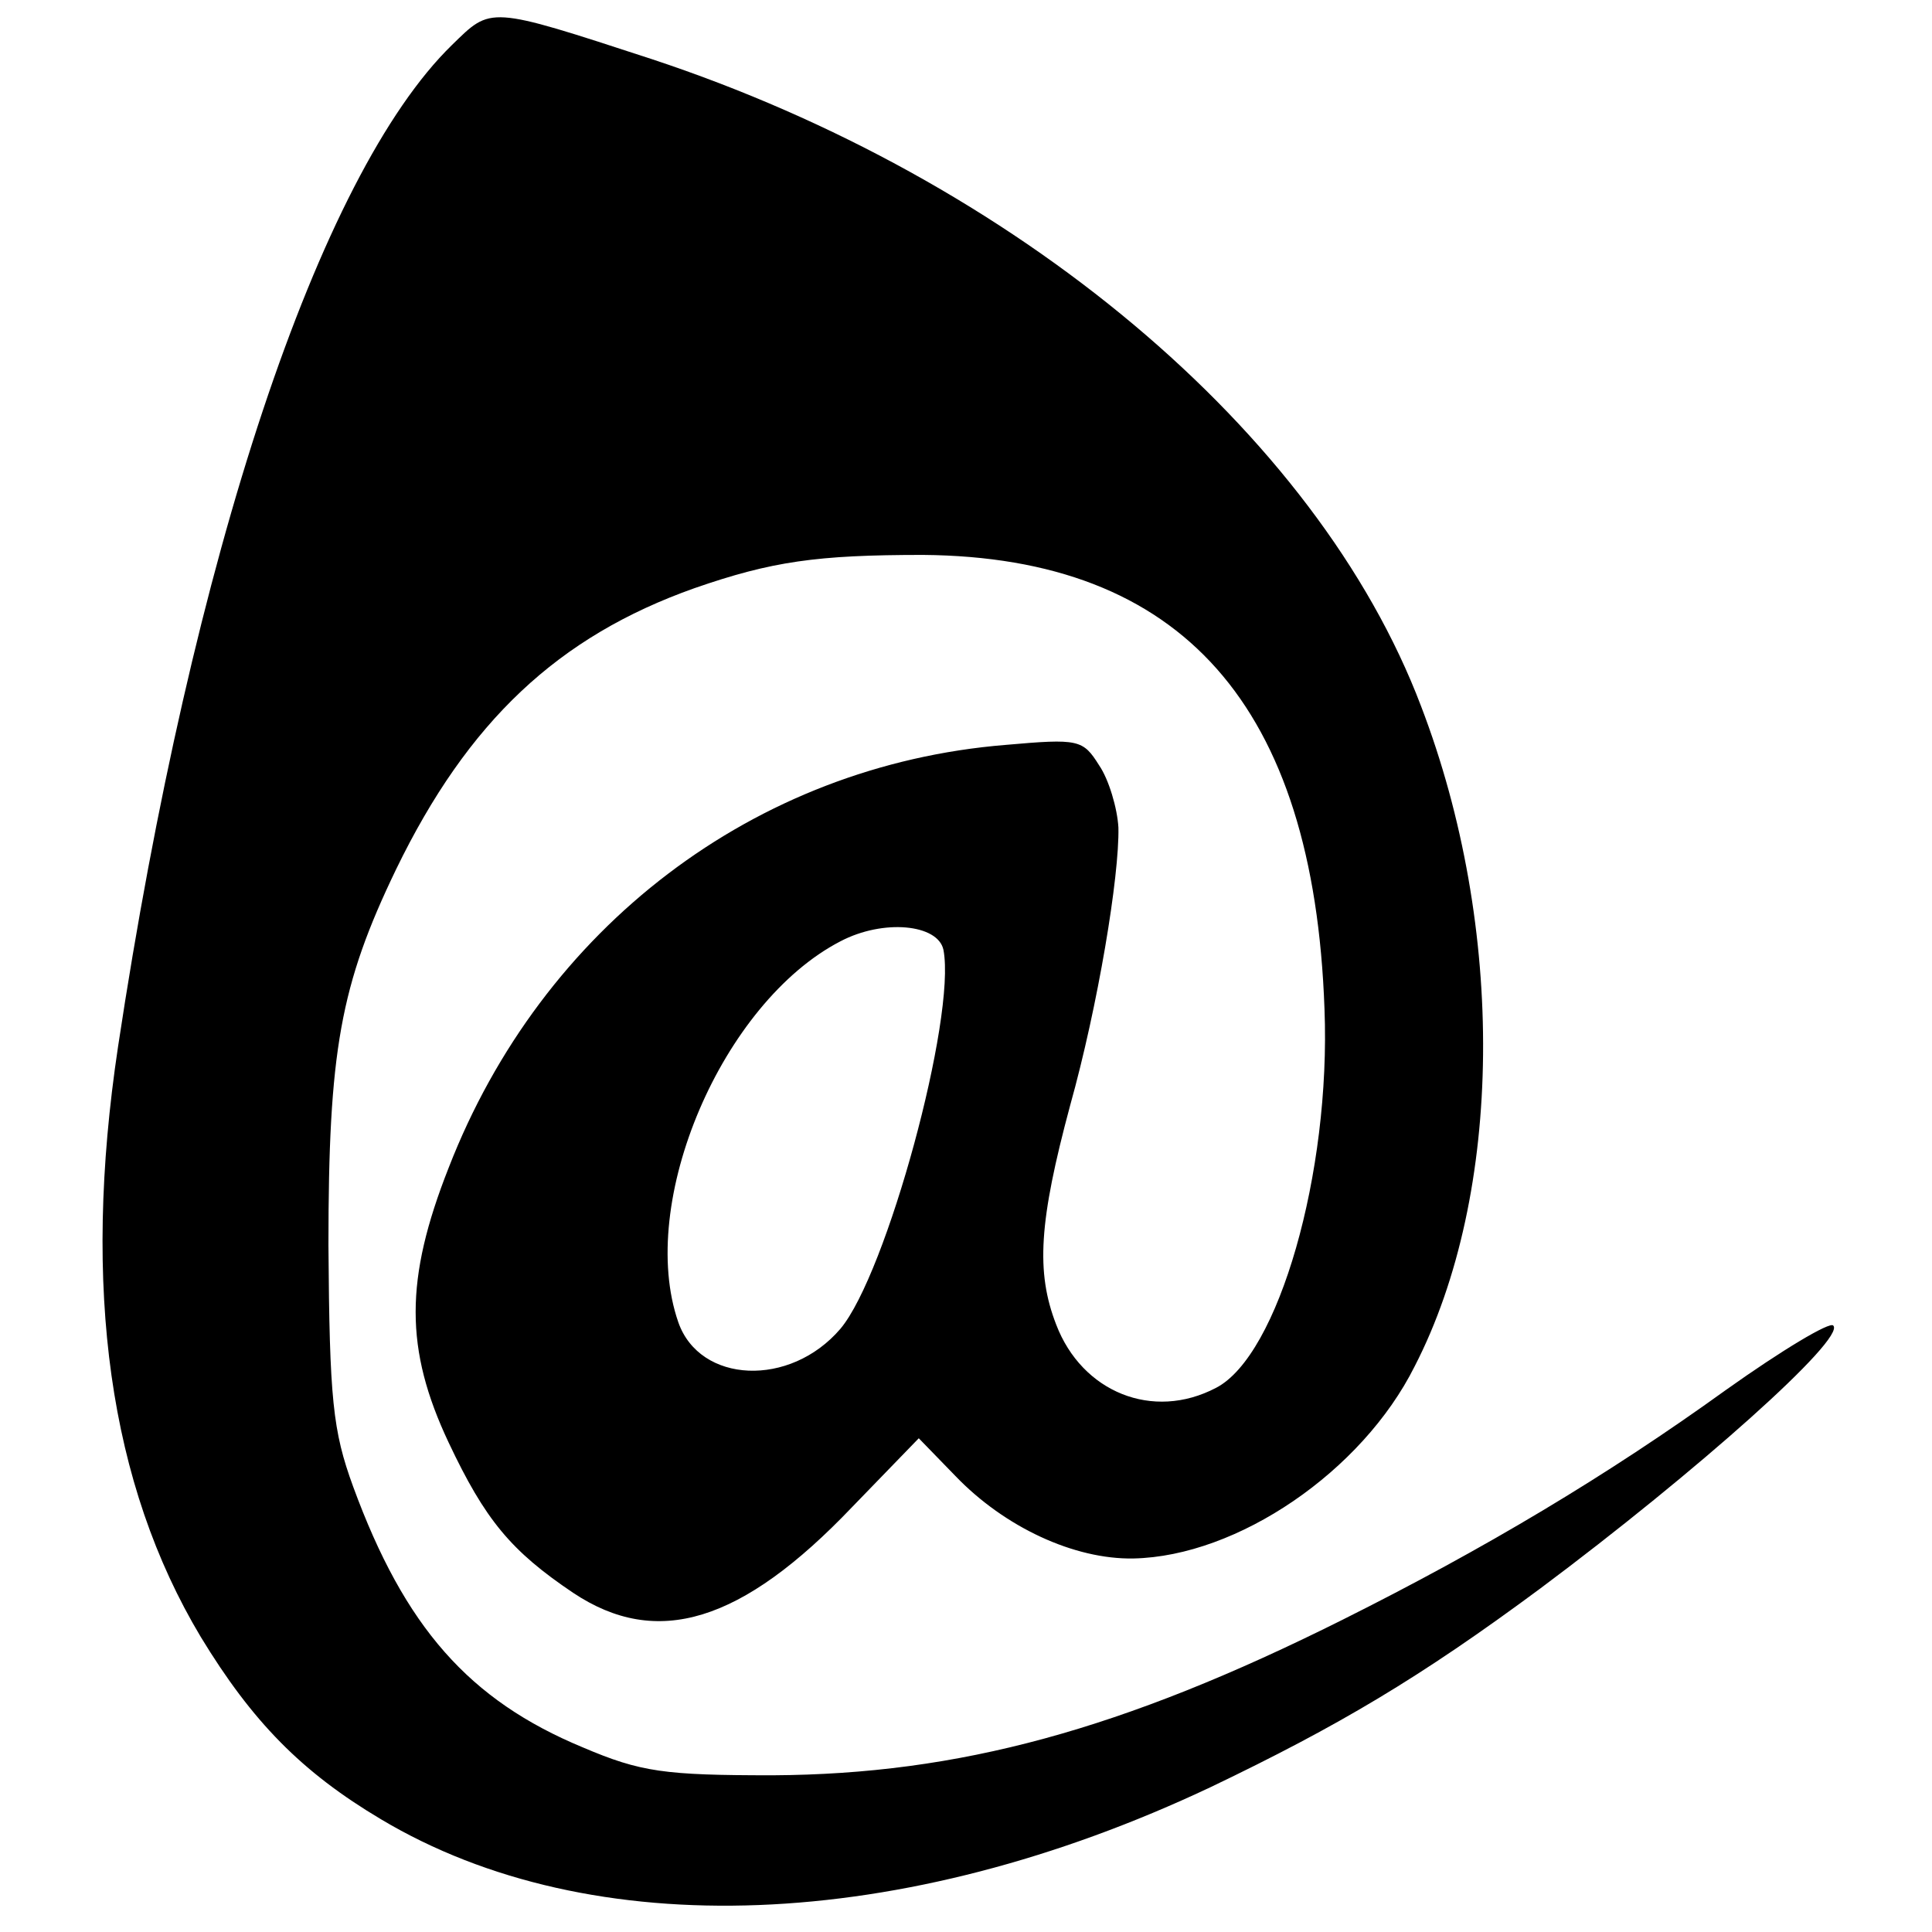 <?xml version="1.0" standalone="no"?>
<!DOCTYPE svg PUBLIC "-//W3C//DTD SVG 20010904//EN"
 "http://www.w3.org/TR/2001/REC-SVG-20010904/DTD/svg10.dtd">
<svg version="1.0" xmlns="http://www.w3.org/2000/svg"
 width="180pt" height="180pt" viewBox="0 0 180 180"
 preserveAspectRatio="xMidYMid meet">
<g transform="translate(0,180) scale(0.1,-0.1)"
fill="#000000" stroke="none">
<path d="M421 1758 c-124 -121 -242 -476 -311 -933 -34 -226 -8 -408 77 -550
48 -79 94 -126 168 -170 196 -117 485 -106 773 30 119 57 195 102 307 185 146
109 285 233 273 245 -3 4 -48 -23 -100 -60 -111 -80 -225 -148 -357 -214 -206
-103 -358 -144 -531 -145 -101 0 -123 3 -177 26 -106 44 -166 112 -214 243
-19 52 -22 81 -23 225 0 181 11 242 63 350 67 138 151 217 278 262 72 25 114
31 213 31 241 -2 364 -140 374 -423 6 -153 -43 -323 -101 -353 -59 -31 -125
-4 -149 59 -19 49 -16 96 13 204 26 93 46 214 45 259 -1 18 -9 45 -18 58 -15
24 -19 25 -87 19 -234 -19 -432 -170 -519 -394 -41 -104 -41 -169 0 -256 34
-72 58 -101 116 -140 78 -52 157 -28 260 80 l62 64 34 -35 c46 -48 111 -78
166 -77 97 2 213 81 262 179 83 161 85 409 6 615 -97 256 -378 491 -717 603
-153 50 -149 49 -186 13z m458 -843 c12 -63 -53 -302 -96 -353 -47 -55 -131
-51 -151 6 -39 112 41 298 151 355 40 21 91 16 96 -8z"/>
</g>
</svg>
